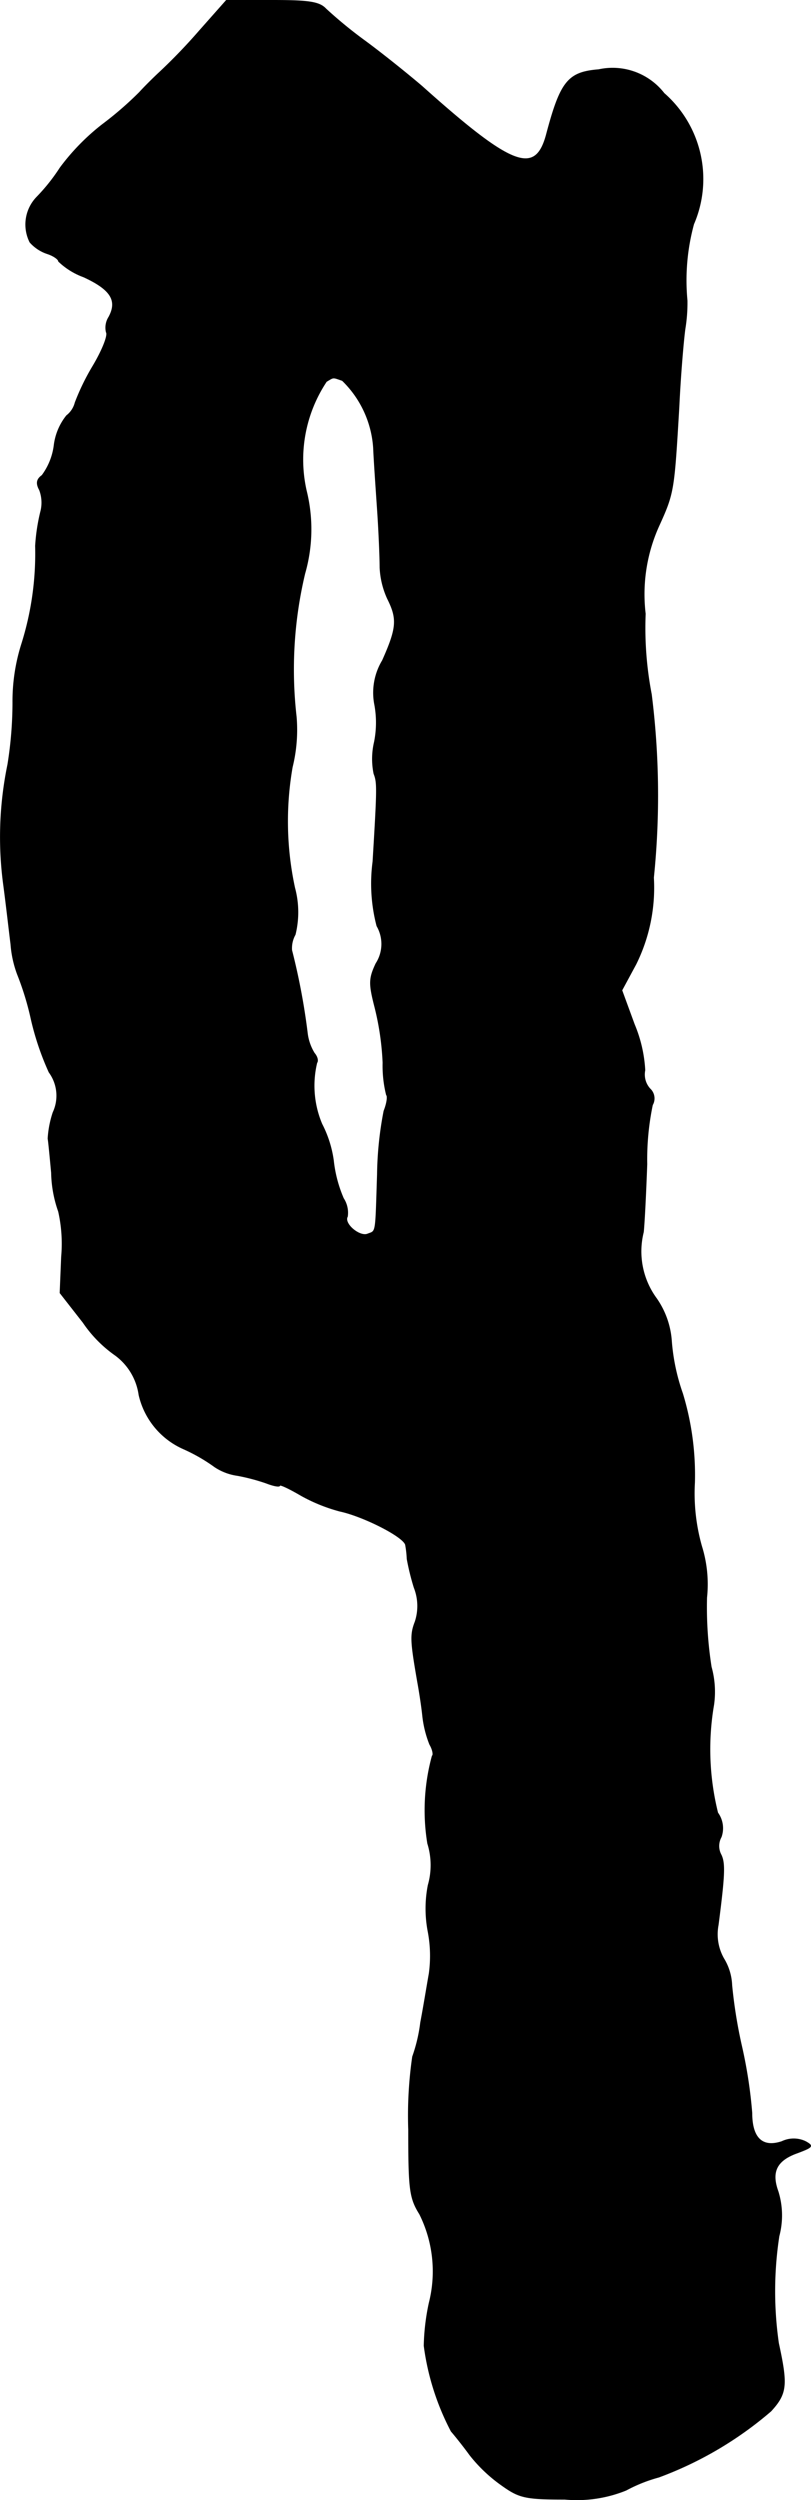 <?xml version="1.0" encoding="UTF-8"?>
<svg xmlns="http://www.w3.org/2000/svg"
     version="1.1"
     width="3.45mm"
     height="10.626mm"
     viewBox="0 0 9.778 30.12">
   <defs>
      <style type="text/css"><![CDATA[
      .a {
        stroke: #000;
        stroke-linecap: round;
        stroke-linejoin: round;
        stroke-width: 0.01px;
      }
    ]]></style>
   </defs>
   <path class="a"
         d="M2.402.374a6.802,6.802,0,0,1-.478.497c-.079.073-.188.182-.242.242a4.162,4.162,0,0,1-.448.388A2.696,2.696,0,0,0,.725,2.022a2.271,2.271,0,0,1-.279.351.474.474,0,0,0-.085.545.482.482,0,0,0,.212.139c.073.024.133.067.133.091a.864.864,0,0,0,.303.188c.327.151.412.285.303.485a.238.238,0,0,0-.03.182c.024.036-.048.218-.164.412a2.791,2.791,0,0,0-.212.436.287.287,0,0,1-.103.157.709.709,0,0,0-.151.363.773.773,0,0,1-.145.357c-.067.048-.073.097-.03.176a.433.433,0,0,1,.012.267,2.31,2.31,0,0,0-.061.406A3.621,3.621,0,0,1,.258,7.77a2.285,2.285,0,0,0-.103.697,4.726,4.726,0,0,1-.061.745A4.315,4.315,0,0,0,.04,10.635c.036.267.073.6.091.739a1.316,1.316,0,0,0,.079.363,3.457,3.457,0,0,1,.164.533,3.34,3.34,0,0,0,.218.648.478.478,0,0,1,.048.485,1.224,1.224,0,0,0-.061.315c.006.03.024.218.042.412a1.479,1.479,0,0,0,.085.466,1.77,1.77,0,0,1,.036.545l-.018.436.279.357a1.524,1.524,0,0,0,.388.394.718.718,0,0,1,.285.478.938.938,0,0,0,.533.648A2.084,2.084,0,0,1,2.59,17.673a.658.658,0,0,0,.273.103,2.421,2.421,0,0,1,.345.091c.091.036.164.048.164.03s.115.036.26.121a2.029,2.029,0,0,0,.466.188c.285.061.787.315.793.412a1.225,1.225,0,0,1,.018.164,2.968,2.968,0,0,0,.085.345.606.606,0,0,1,.012.412c-.061.157-.055.236.03.727.018.097.048.285.061.412a1.313,1.313,0,0,0,.085.339c.036.061.048.127.03.139a2.484,2.484,0,0,0-.055,1.054.875.875,0,0,1,.006.503,1.468,1.468,0,0,0,0,.563,1.564,1.564,0,0,1,.012.503c-.024.133-.067.4-.103.588a1.935,1.935,0,0,1-.097.412,4.95,4.95,0,0,0-.048.878c0,.721.012.824.133,1.018a1.545,1.545,0,0,1,.115,1.072,2.69,2.69,0,0,0-.061.515,3.073,3.073,0,0,0,.327,1.03c.042.048.145.176.224.285a1.831,1.831,0,0,0,.382.363c.212.151.279.17.763.17a1.579,1.579,0,0,0,.739-.109,1.837,1.837,0,0,1,.394-.157A4.415,4.415,0,0,0,9.295,29.048c.194-.212.2-.315.091-.818a4.39,4.39,0,0,1,.006-1.29.97.97,0,0,0-.012-.539c-.085-.236-.018-.376.242-.466.176-.067.188-.079.091-.133a.33.33,0,0,0-.285,0c-.236.079-.363-.042-.363-.345a5.662,5.662,0,0,0-.121-.793,5.871,5.871,0,0,1-.121-.745.663.663,0,0,0-.097-.321.595.595,0,0,1-.067-.406c.079-.612.085-.751.03-.854a.224.224,0,0,1,.006-.206.315.315,0,0,0-.042-.291A3.17,3.17,0,0,1,8.605,20.538a1.119,1.119,0,0,0-.03-.454,4.617,4.617,0,0,1-.055-.836A1.536,1.536,0,0,0,8.459,18.63a2.332,2.332,0,0,1-.085-.769A3.367,3.367,0,0,0,8.229,16.789a2.464,2.464,0,0,1-.133-.624,1.018,1.018,0,0,0-.182-.521.958.958,0,0,1-.157-.8c.012-.115.03-.485.042-.818A3.212,3.212,0,0,1,7.866,13.312a.157.157,0,0,0-.03-.194.257.257,0,0,1-.061-.224,1.659,1.659,0,0,0-.127-.551l-.151-.412.17-.315a2.074,2.074,0,0,0,.212-1.042A9.734,9.734,0,0,0,7.853,8.364a4.213,4.213,0,0,1-.073-.969,1.995,1.995,0,0,1,.164-1.06c.182-.4.182-.424.242-1.435.018-.388.055-.812.073-.939A1.942,1.942,0,0,0,8.284,3.621a2.579,2.579,0,0,1,.079-.921,1.37,1.37,0,0,0-.357-1.575.785.785,0,0,0-.787-.285c-.369.03-.46.139-.63.781-.133.497-.412.394-1.502-.581C4.91.889,4.601.641,4.395.49A5.323,5.323,0,0,1,3.929.108C3.85.023,3.723.005,3.281.005H2.729ZM4.128,4.584a1.246,1.246,0,0,1,.376.812c.006.151.03.491.048.757s.03.575.03.684a1.006,1.006,0,0,0,.091.376c.121.242.115.351-.061.745a.751.751,0,0,0-.097.515,1.195,1.195,0,0,1,0,.466.891.891,0,0,0-.006.382c.042.109.042.164-.012,1.06a2.018,2.018,0,0,0,.048.775.434.434,0,0,1-.012.454c-.085.182-.085.242-.012.527a3.333,3.333,0,0,1,.097.666,1.454,1.454,0,0,0,.042.388c.018.018.006.103-.03.194a4.256,4.256,0,0,0-.079.763c-.024.739-.012.678-.121.721-.097.036-.291-.127-.242-.212a.316.316,0,0,0-.048-.218,1.575,1.575,0,0,1-.121-.46,1.367,1.367,0,0,0-.139-.436,1.185,1.185,0,0,1-.061-.739c.018-.024.006-.073-.03-.115a.596.596,0,0,1-.085-.248,7.972,7.972,0,0,0-.188-.993.336.336,0,0,1,.042-.188,1.126,1.126,0,0,0-.006-.563A3.799,3.799,0,0,1,3.523,9.242a1.875,1.875,0,0,0,.048-.606,4.994,4.994,0,0,1,.103-1.726,1.93,1.93,0,0,0,.018-.999A1.698,1.698,0,0,1,3.935,4.596C4.026,4.542,4.007,4.542,4.128,4.584Z"/>
</svg>
